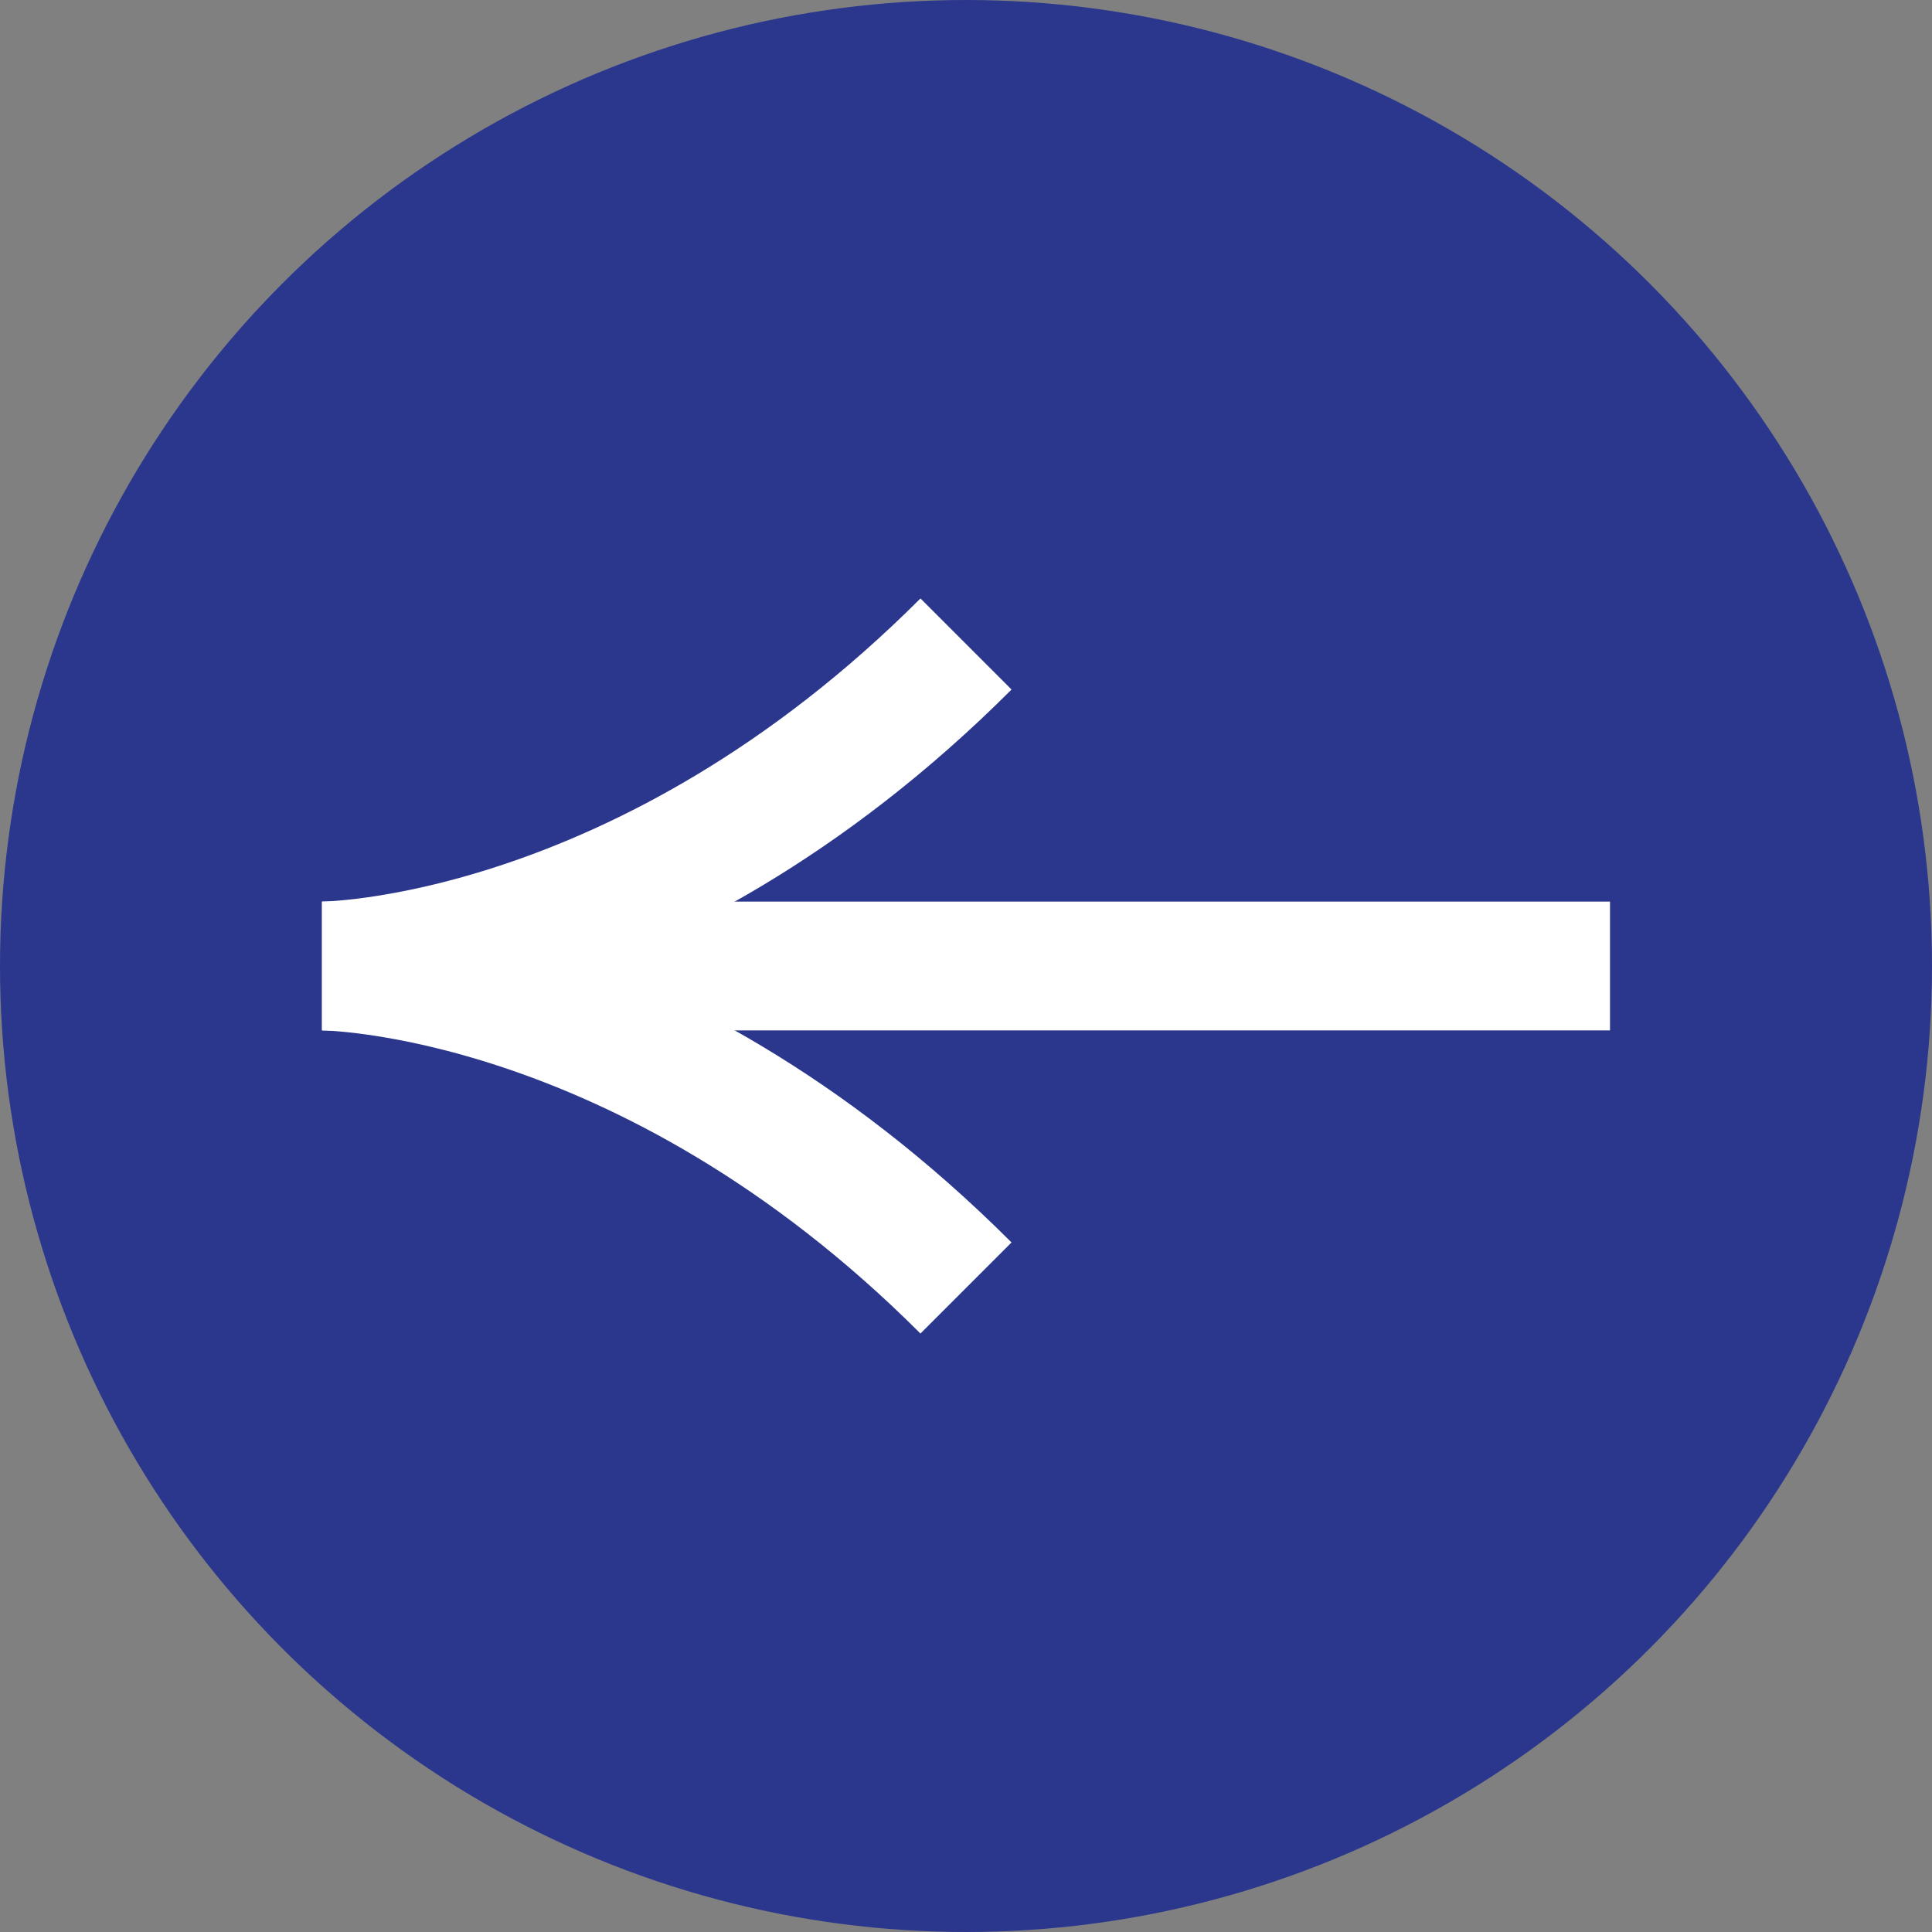 <?xml version="1.0" encoding="UTF-8"?><svg id="Layer_2" xmlns="http://www.w3.org/2000/svg" viewBox="0 0 48 48"><rect x="0" y="0" width="48" height="48" fill="#808080" stroke="none"/><defs><style>.cls-1{fill:#2b378d;}.cls-2{fill:none;stroke:#fff;stroke-miterlimit:10;stroke-width:3.2px;}</style></defs><g id="Layer_1_copy_2"><g><circle class="cls-1" cx="24" cy="24" r="24"/><g><line class="cls-2" x1="40" y1="24" x2="8" y2="24"/><path class="cls-2" d="m24,32c-8-8-16-8-16-8,0,0,8,0,16-8"/></g></g></g></svg>